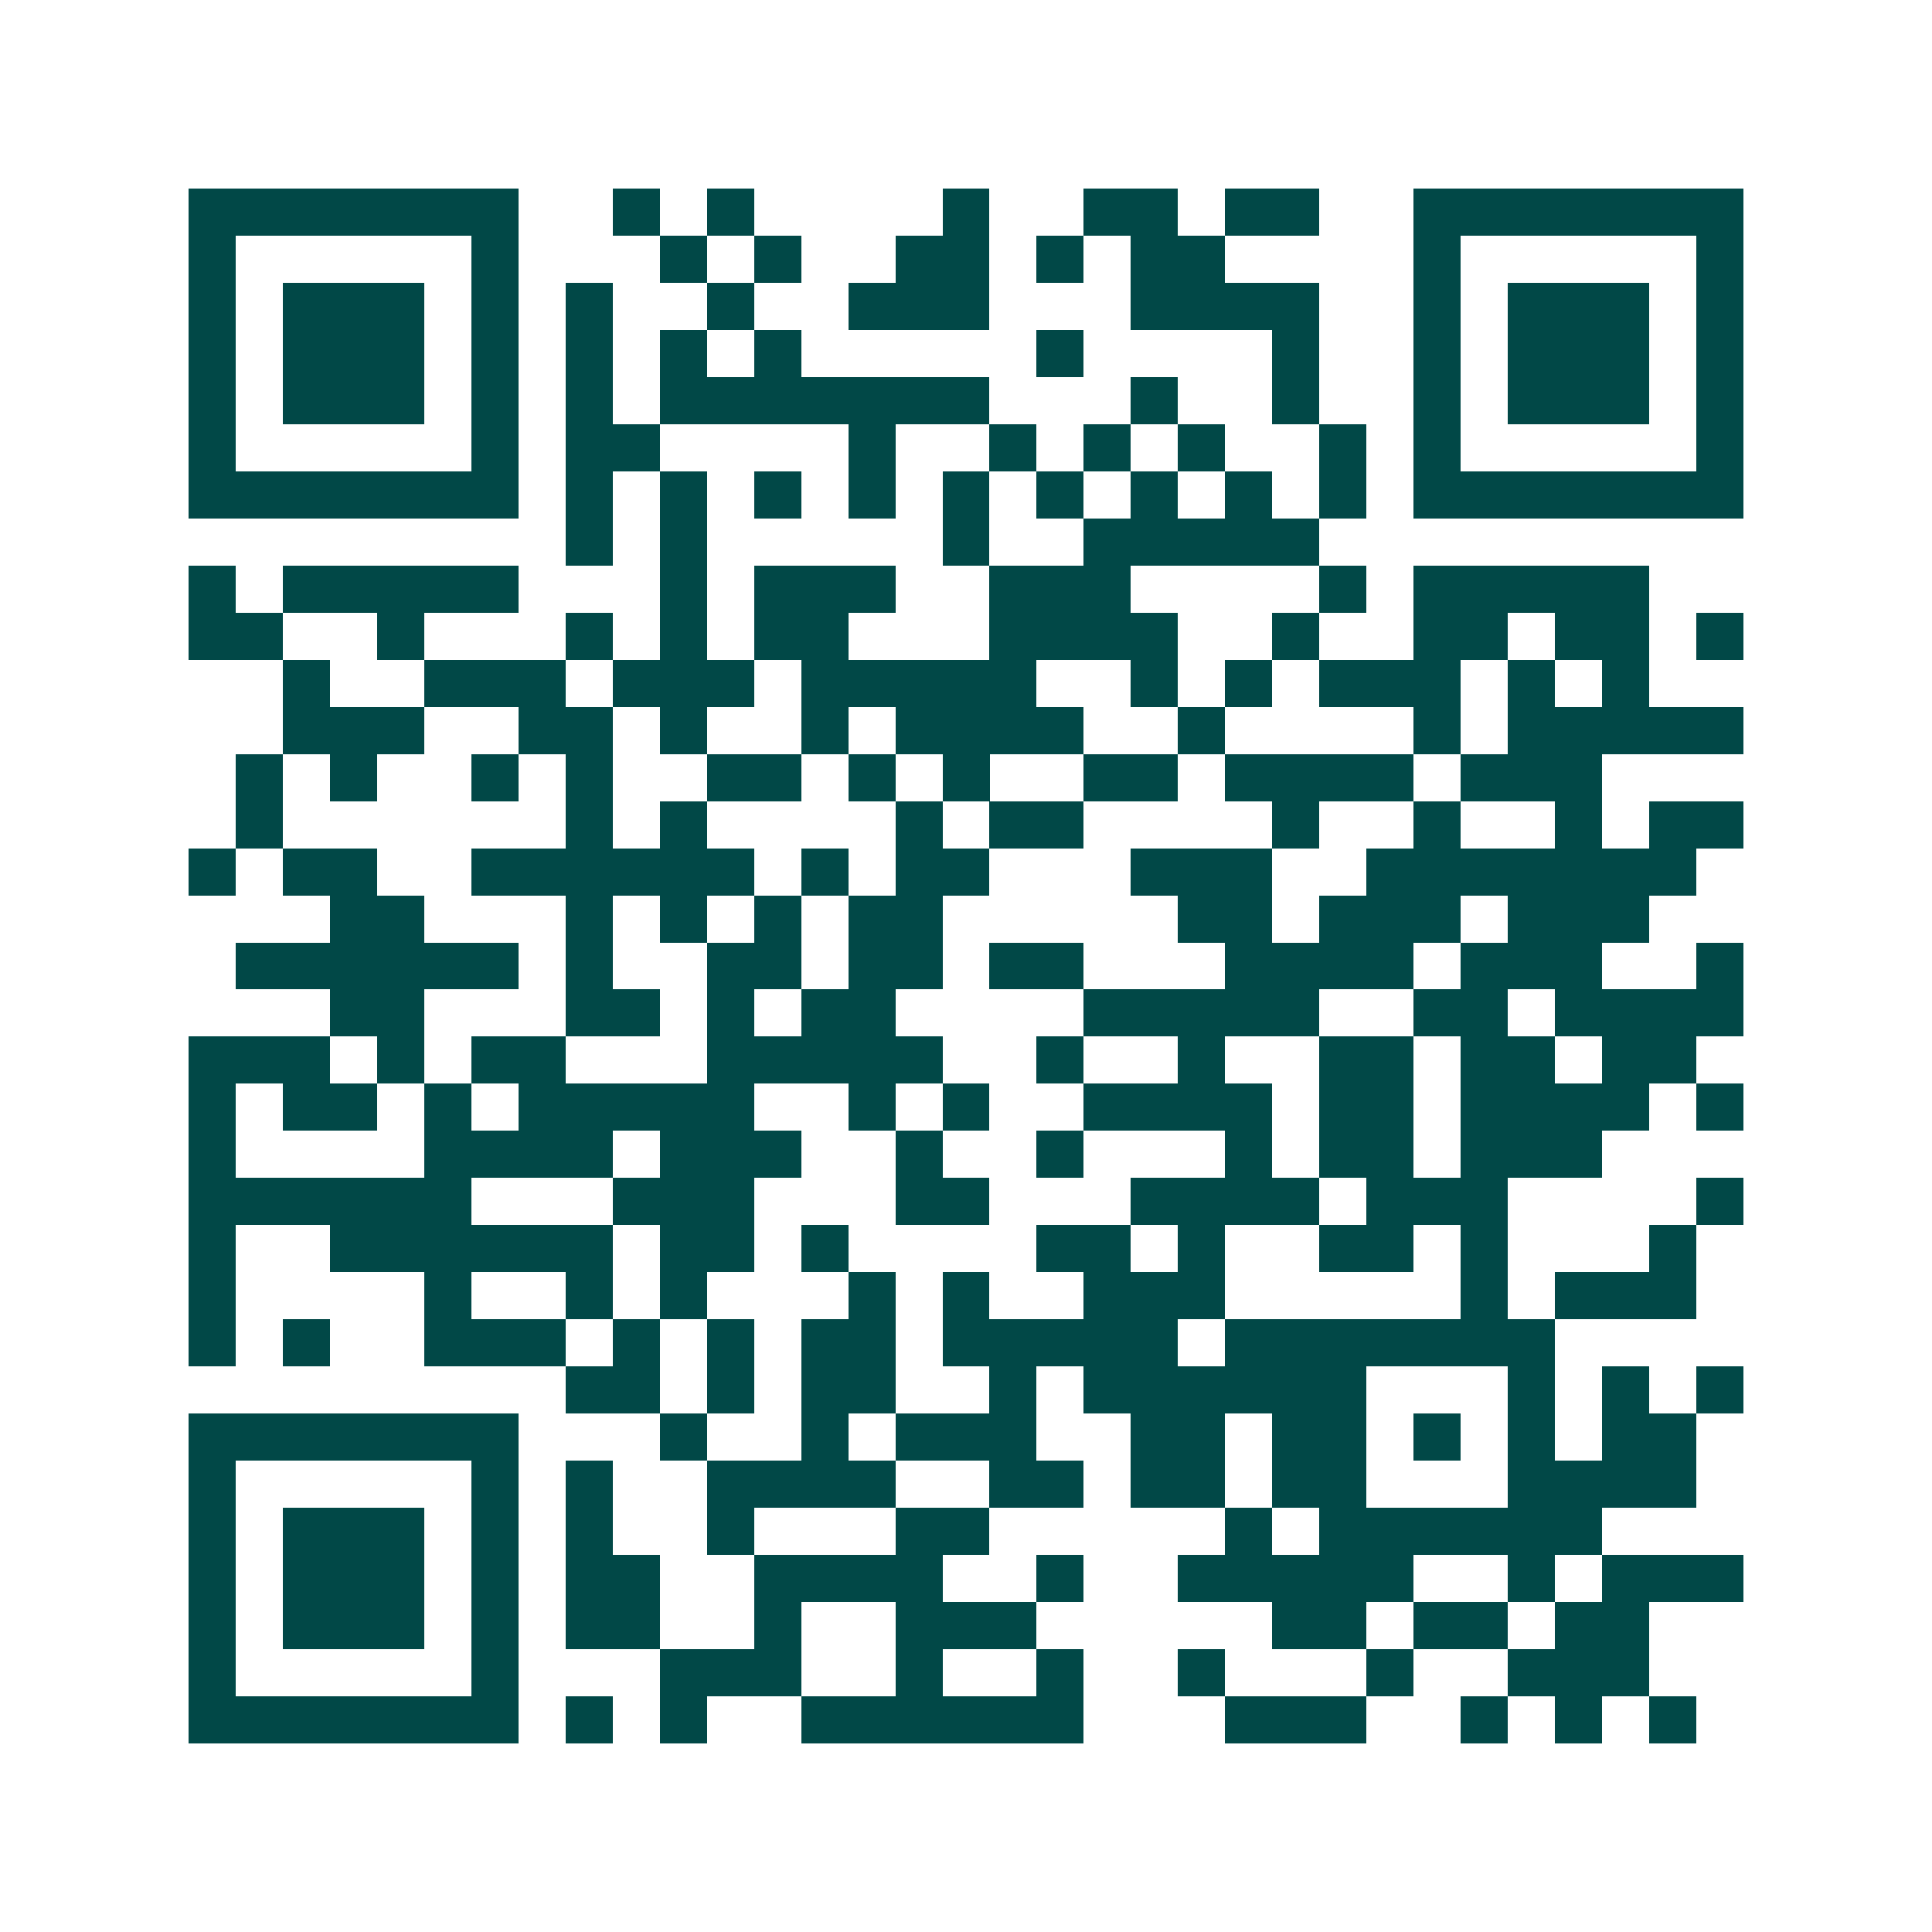 <svg xmlns="http://www.w3.org/2000/svg" width="200" height="200" viewBox="0 0 41 41" shape-rendering="crispEdges"><path fill="#ffffff" d="M0 0h41v41H0z"/><path stroke="#014847" d="M4 4.5h7m2 0h1m1 0h1m4 0h1m2 0h2m1 0h2m2 0h7M4 5.5h1m5 0h1m3 0h1m1 0h1m2 0h2m1 0h1m1 0h2m4 0h1m5 0h1M4 6.5h1m1 0h3m1 0h1m1 0h1m2 0h1m2 0h3m3 0h4m2 0h1m1 0h3m1 0h1M4 7.5h1m1 0h3m1 0h1m1 0h1m1 0h1m1 0h1m5 0h1m4 0h1m2 0h1m1 0h3m1 0h1M4 8.5h1m1 0h3m1 0h1m1 0h1m1 0h7m3 0h1m2 0h1m2 0h1m1 0h3m1 0h1M4 9.5h1m5 0h1m1 0h2m4 0h1m2 0h1m1 0h1m1 0h1m2 0h1m1 0h1m5 0h1M4 10.5h7m1 0h1m1 0h1m1 0h1m1 0h1m1 0h1m1 0h1m1 0h1m1 0h1m1 0h1m1 0h7M12 11.5h1m1 0h1m5 0h1m2 0h5M4 12.5h1m1 0h5m3 0h1m1 0h3m2 0h3m4 0h1m1 0h5M4 13.5h2m2 0h1m3 0h1m1 0h1m1 0h2m3 0h4m2 0h1m2 0h2m1 0h2m1 0h1M6 14.5h1m2 0h3m1 0h3m1 0h5m2 0h1m1 0h1m1 0h3m1 0h1m1 0h1M6 15.5h3m2 0h2m1 0h1m2 0h1m1 0h4m2 0h1m4 0h1m1 0h5M5 16.5h1m1 0h1m2 0h1m1 0h1m2 0h2m1 0h1m1 0h1m2 0h2m1 0h4m1 0h3M5 17.5h1m6 0h1m1 0h1m4 0h1m1 0h2m4 0h1m2 0h1m2 0h1m1 0h2M4 18.5h1m1 0h2m2 0h6m1 0h1m1 0h2m3 0h3m2 0h7M7 19.5h2m3 0h1m1 0h1m1 0h1m1 0h2m5 0h2m1 0h3m1 0h3M5 20.5h6m1 0h1m2 0h2m1 0h2m1 0h2m3 0h4m1 0h3m2 0h1M7 21.5h2m3 0h2m1 0h1m1 0h2m4 0h5m2 0h2m1 0h4M4 22.5h3m1 0h1m1 0h2m3 0h5m2 0h1m2 0h1m2 0h2m1 0h2m1 0h2M4 23.5h1m1 0h2m1 0h1m1 0h5m2 0h1m1 0h1m2 0h4m1 0h2m1 0h4m1 0h1M4 24.5h1m4 0h4m1 0h3m2 0h1m2 0h1m3 0h1m1 0h2m1 0h3M4 25.5h6m3 0h3m3 0h2m3 0h4m1 0h3m4 0h1M4 26.5h1m2 0h6m1 0h2m1 0h1m4 0h2m1 0h1m2 0h2m1 0h1m3 0h1M4 27.5h1m4 0h1m2 0h1m1 0h1m3 0h1m1 0h1m2 0h3m5 0h1m1 0h3M4 28.5h1m1 0h1m2 0h3m1 0h1m1 0h1m1 0h2m1 0h5m1 0h7M12 29.5h2m1 0h1m1 0h2m2 0h1m1 0h6m3 0h1m1 0h1m1 0h1M4 30.5h7m3 0h1m2 0h1m1 0h3m2 0h2m1 0h2m1 0h1m1 0h1m1 0h2M4 31.5h1m5 0h1m1 0h1m2 0h4m2 0h2m1 0h2m1 0h2m3 0h4M4 32.5h1m1 0h3m1 0h1m1 0h1m2 0h1m3 0h2m5 0h1m1 0h6M4 33.5h1m1 0h3m1 0h1m1 0h2m2 0h4m2 0h1m2 0h5m2 0h1m1 0h3M4 34.5h1m1 0h3m1 0h1m1 0h2m2 0h1m2 0h3m5 0h2m1 0h2m1 0h2M4 35.5h1m5 0h1m3 0h3m2 0h1m2 0h1m2 0h1m3 0h1m2 0h3M4 36.5h7m1 0h1m1 0h1m2 0h6m3 0h3m2 0h1m1 0h1m1 0h1"/></svg>
